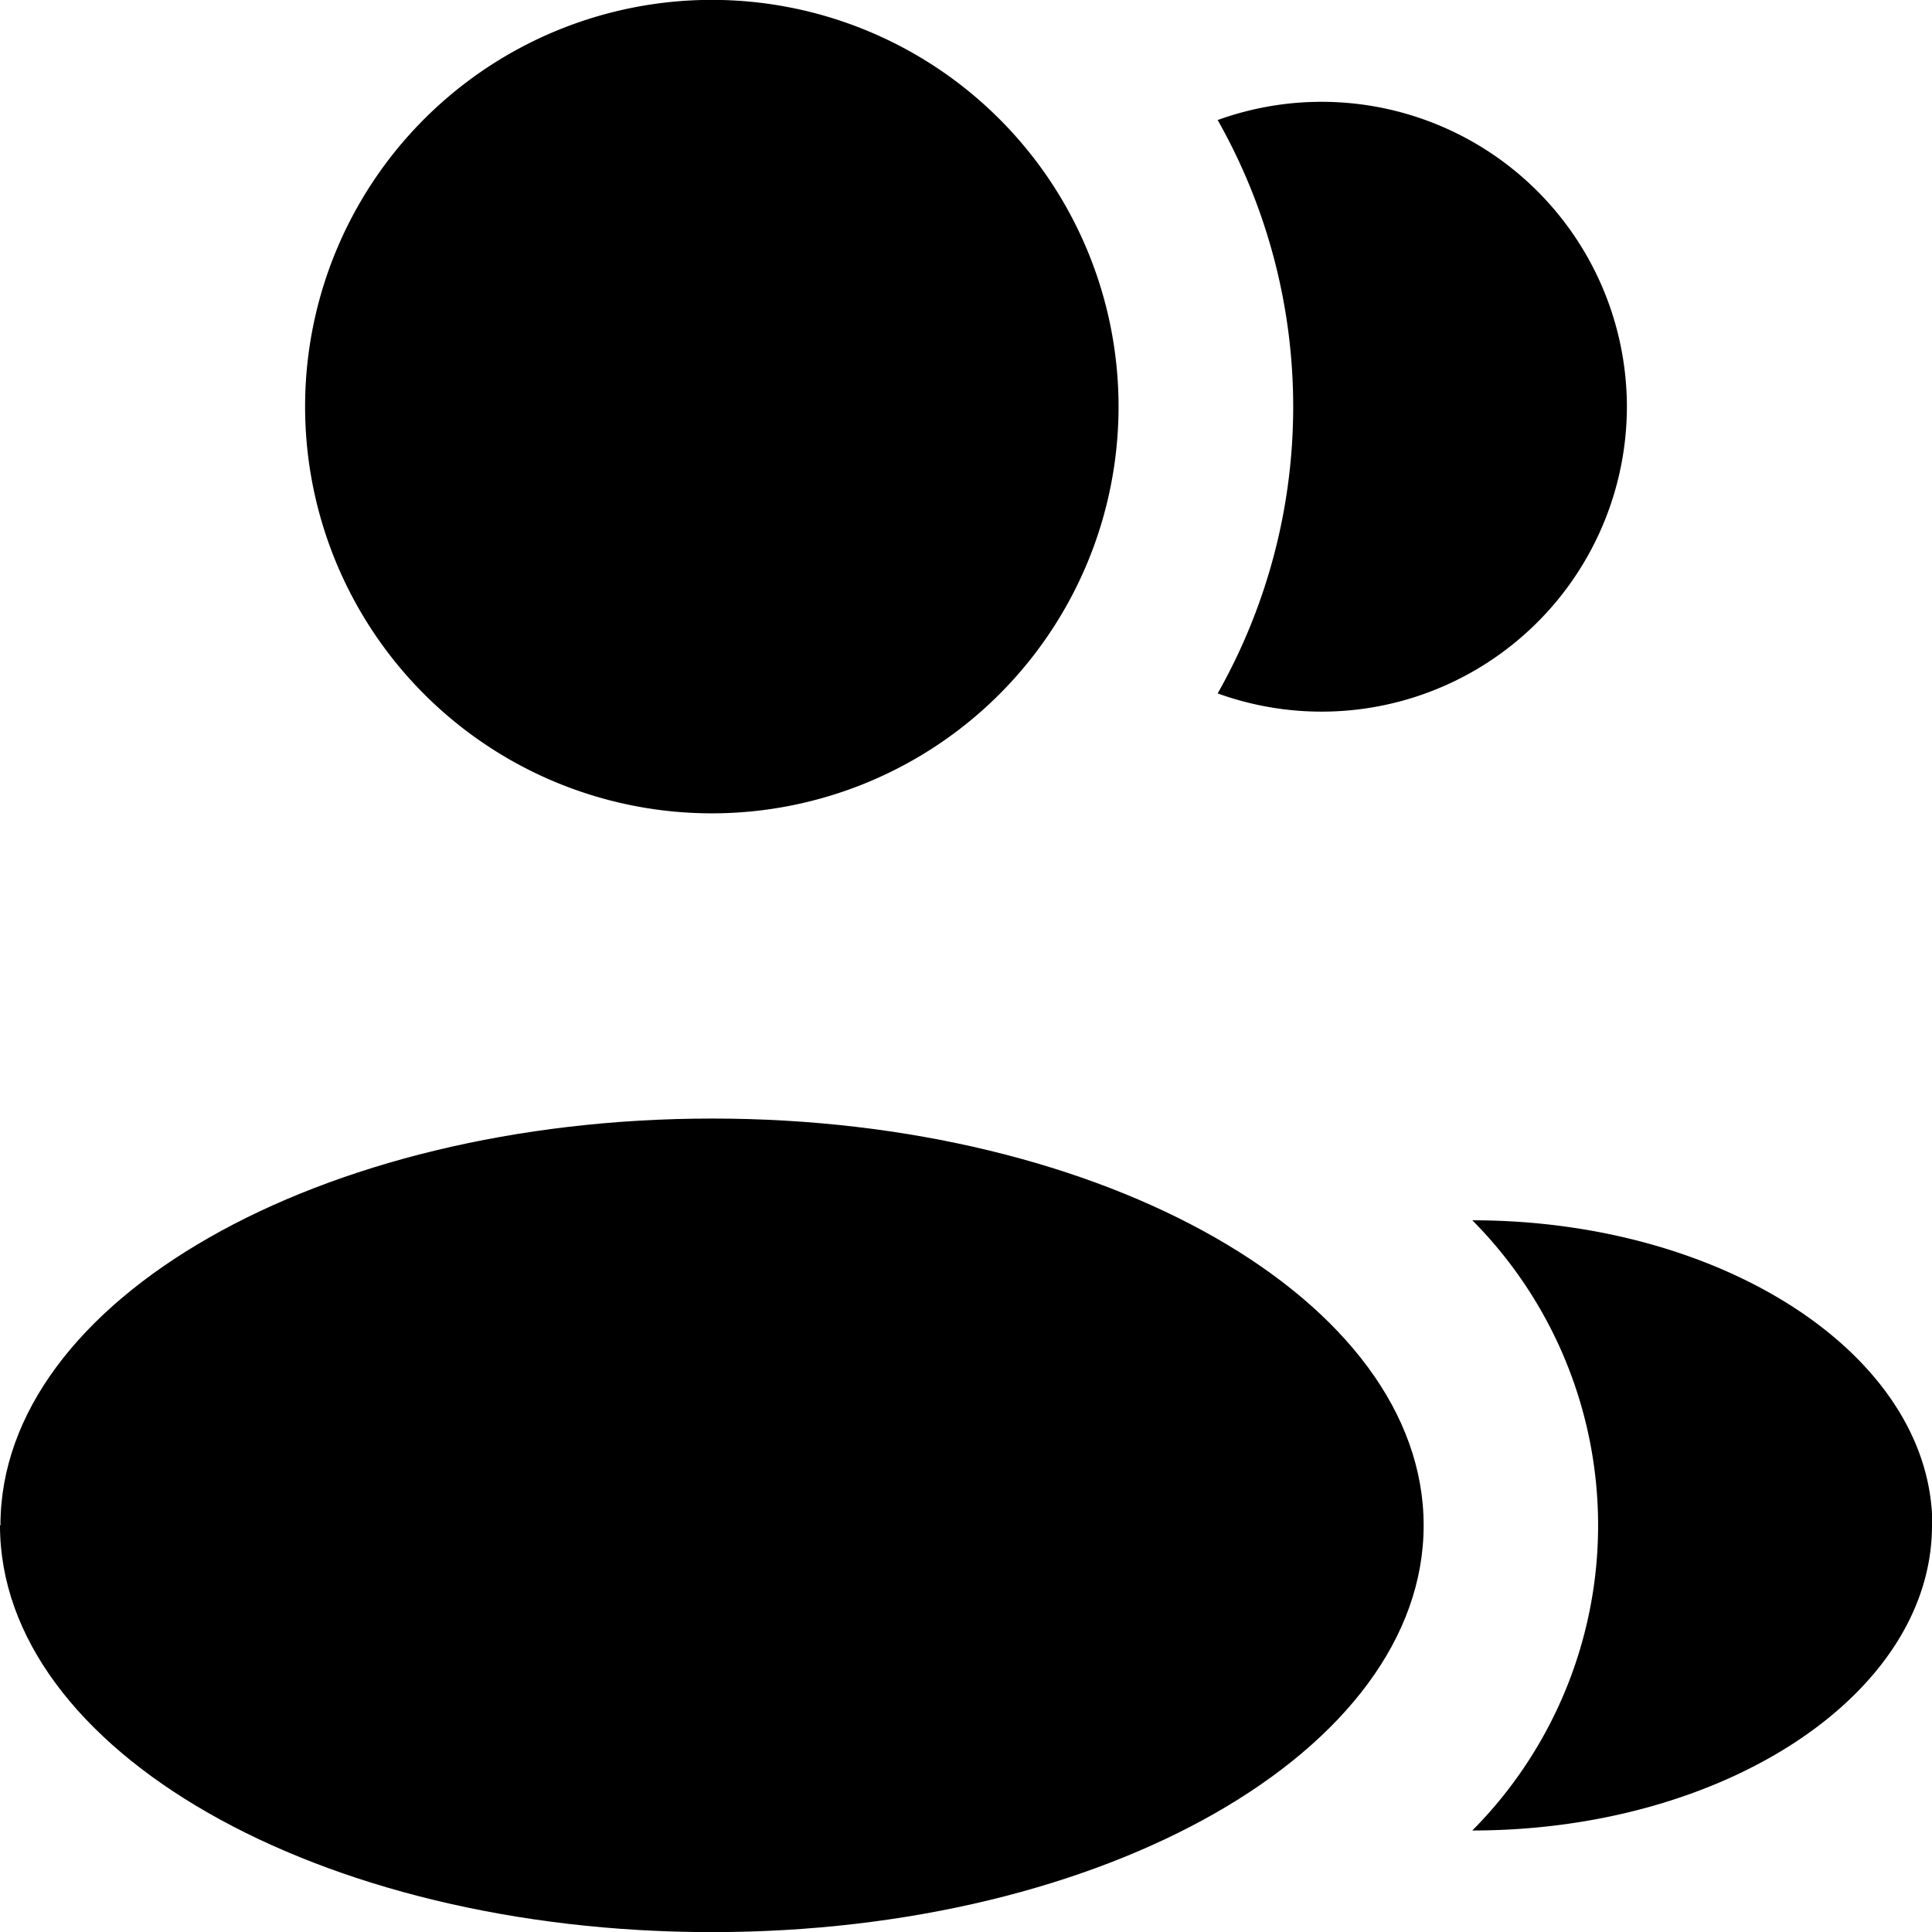 <svg xmlns="http://www.w3.org/2000/svg" width="16.996" height="16.998" viewBox="0 0 16.996 16.998">
  <g id="People_Icon_Fill" data-name="People Icon Fill" transform="translate(-1.334 -1.334)">
    <path id="Path_11600" data-name="Path 11600" d="M3.334,4.912A3.578,3.578,0,1,0,6.912,1.333,3.578,3.578,0,0,0,3.334,4.912" transform="translate(0.684)"/>
    <path id="Path_11601" data-name="Path 11601" d="M1.334,12.246c0,1.976,2.8,3.578,6.262,3.578s6.262-1.6,6.262-3.578S11.055,8.667,7.6,8.667s-6.262,1.6-6.262,3.578" transform="translate(0 2.507)"/>
    <path id="Path_11602" data-name="Path 11602" d="M15.031,12.018c0,1.482-1.821,2.684-4.044,2.684a3.808,3.808,0,0,0,0-5.368c2.223,0,4.047,1.2,4.047,2.684Z" transform="translate(3.299 2.735)"/>
    <path id="Path_11603" data-name="Path 11603" d="M12.918,4.684a2.686,2.686,0,0,1-3.6,2.522,5.119,5.119,0,0,0,0-5.044,2.686,2.686,0,0,1,3.6,2.522Z" transform="translate(2.728 0.228)"/>
  </g>
</svg>

